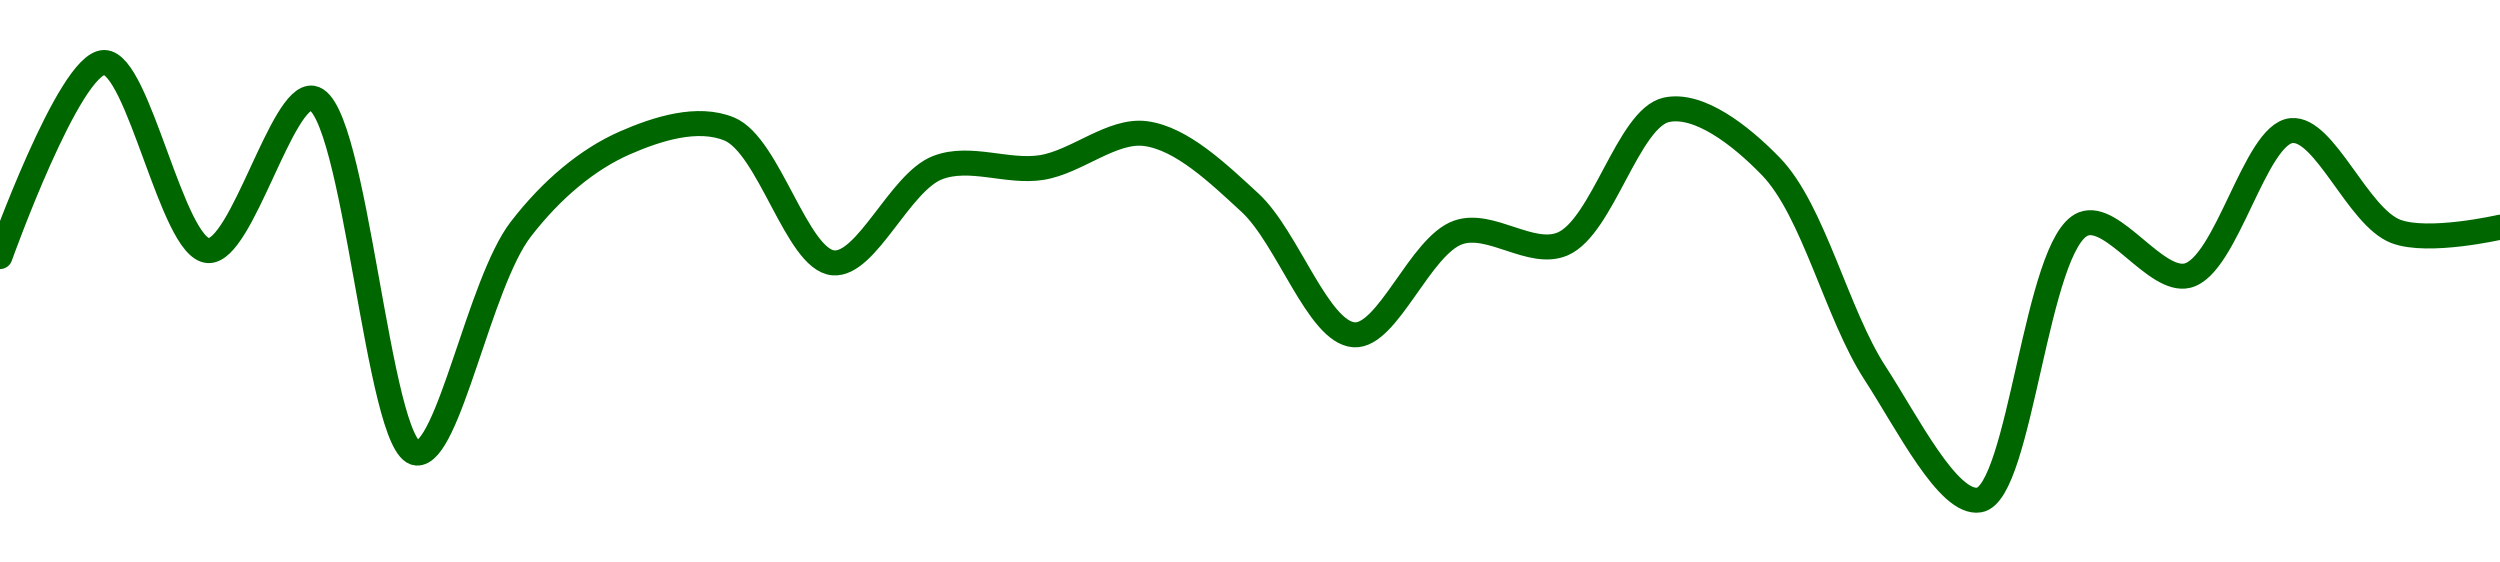 <!-- series1d: [0.998211,0.999414,0.998248,0.999193,0.996993,0.998381,0.998916,0.999002,0.998172,0.998762,0.998763,0.998973,0.998545,0.997726,0.998361,0.998289,0.999121,0.99877,0.997489,0.996702,0.998413,0.998093,0.998992,0.998367,0.998393] -->

<svg width="200" height="45" viewBox="0 0 200 45" xmlns="http://www.w3.org/2000/svg">
  <defs>
    <linearGradient id="grad-area" x1="0" y1="0" x2="0" y2="1">
      <stop offset="0%" stop-color="rgba(76,175,80,.2)" />
      <stop offset="100%" stop-color="rgba(0,0,0,0)" />
    </linearGradient>
  </defs>

  <path d="M0,20.525C0,20.525,5.539,5.018,8.333,5C11.095,4.982,13.775,19.912,16.667,20.048C19.346,20.174,22.56,7.466,25,7.852C28.454,8.399,30.213,36.01,33.333,36.244C35.883,36.436,38.328,22.658,41.667,18.331C44.137,15.129,47.024,12.728,50,11.427C52.623,10.28,55.816,9.286,58.333,10.317C61.532,11.627,63.749,20.781,66.667,21.029C69.328,21.255,71.977,14.59,75,13.414C77.597,12.404,80.59,13.839,83.333,13.402C86.147,12.953,88.975,10.324,91.667,10.691C94.542,11.083,97.4,13.82,100,16.215C103.017,18.993,105.45,26.603,108.333,26.785C111.02,26.954,113.617,19.644,116.667,18.59C119.25,17.696,122.484,20.582,125,19.519C128.203,18.165,130.257,9.426,133.333,8.781C135.903,8.243,139.218,10.786,141.667,13.311C145.087,16.84,146.94,25.142,150,29.843C152.578,33.803,155.857,40.408,158.333,40C161.653,39.454,162.877,19.41,166.667,17.919C169.046,16.982,172.462,22.68,175,22.048C178.146,21.265,180.395,10.71,183.333,10.446C185.981,10.209,188.619,17.35,191.667,18.512C194.251,19.498,200,18.177,200,18.177"
        fill="none"
        stroke="#006600"
        stroke-width="2"
        stroke-linejoin="round"
        stroke-linecap="round"
        />
</svg>
